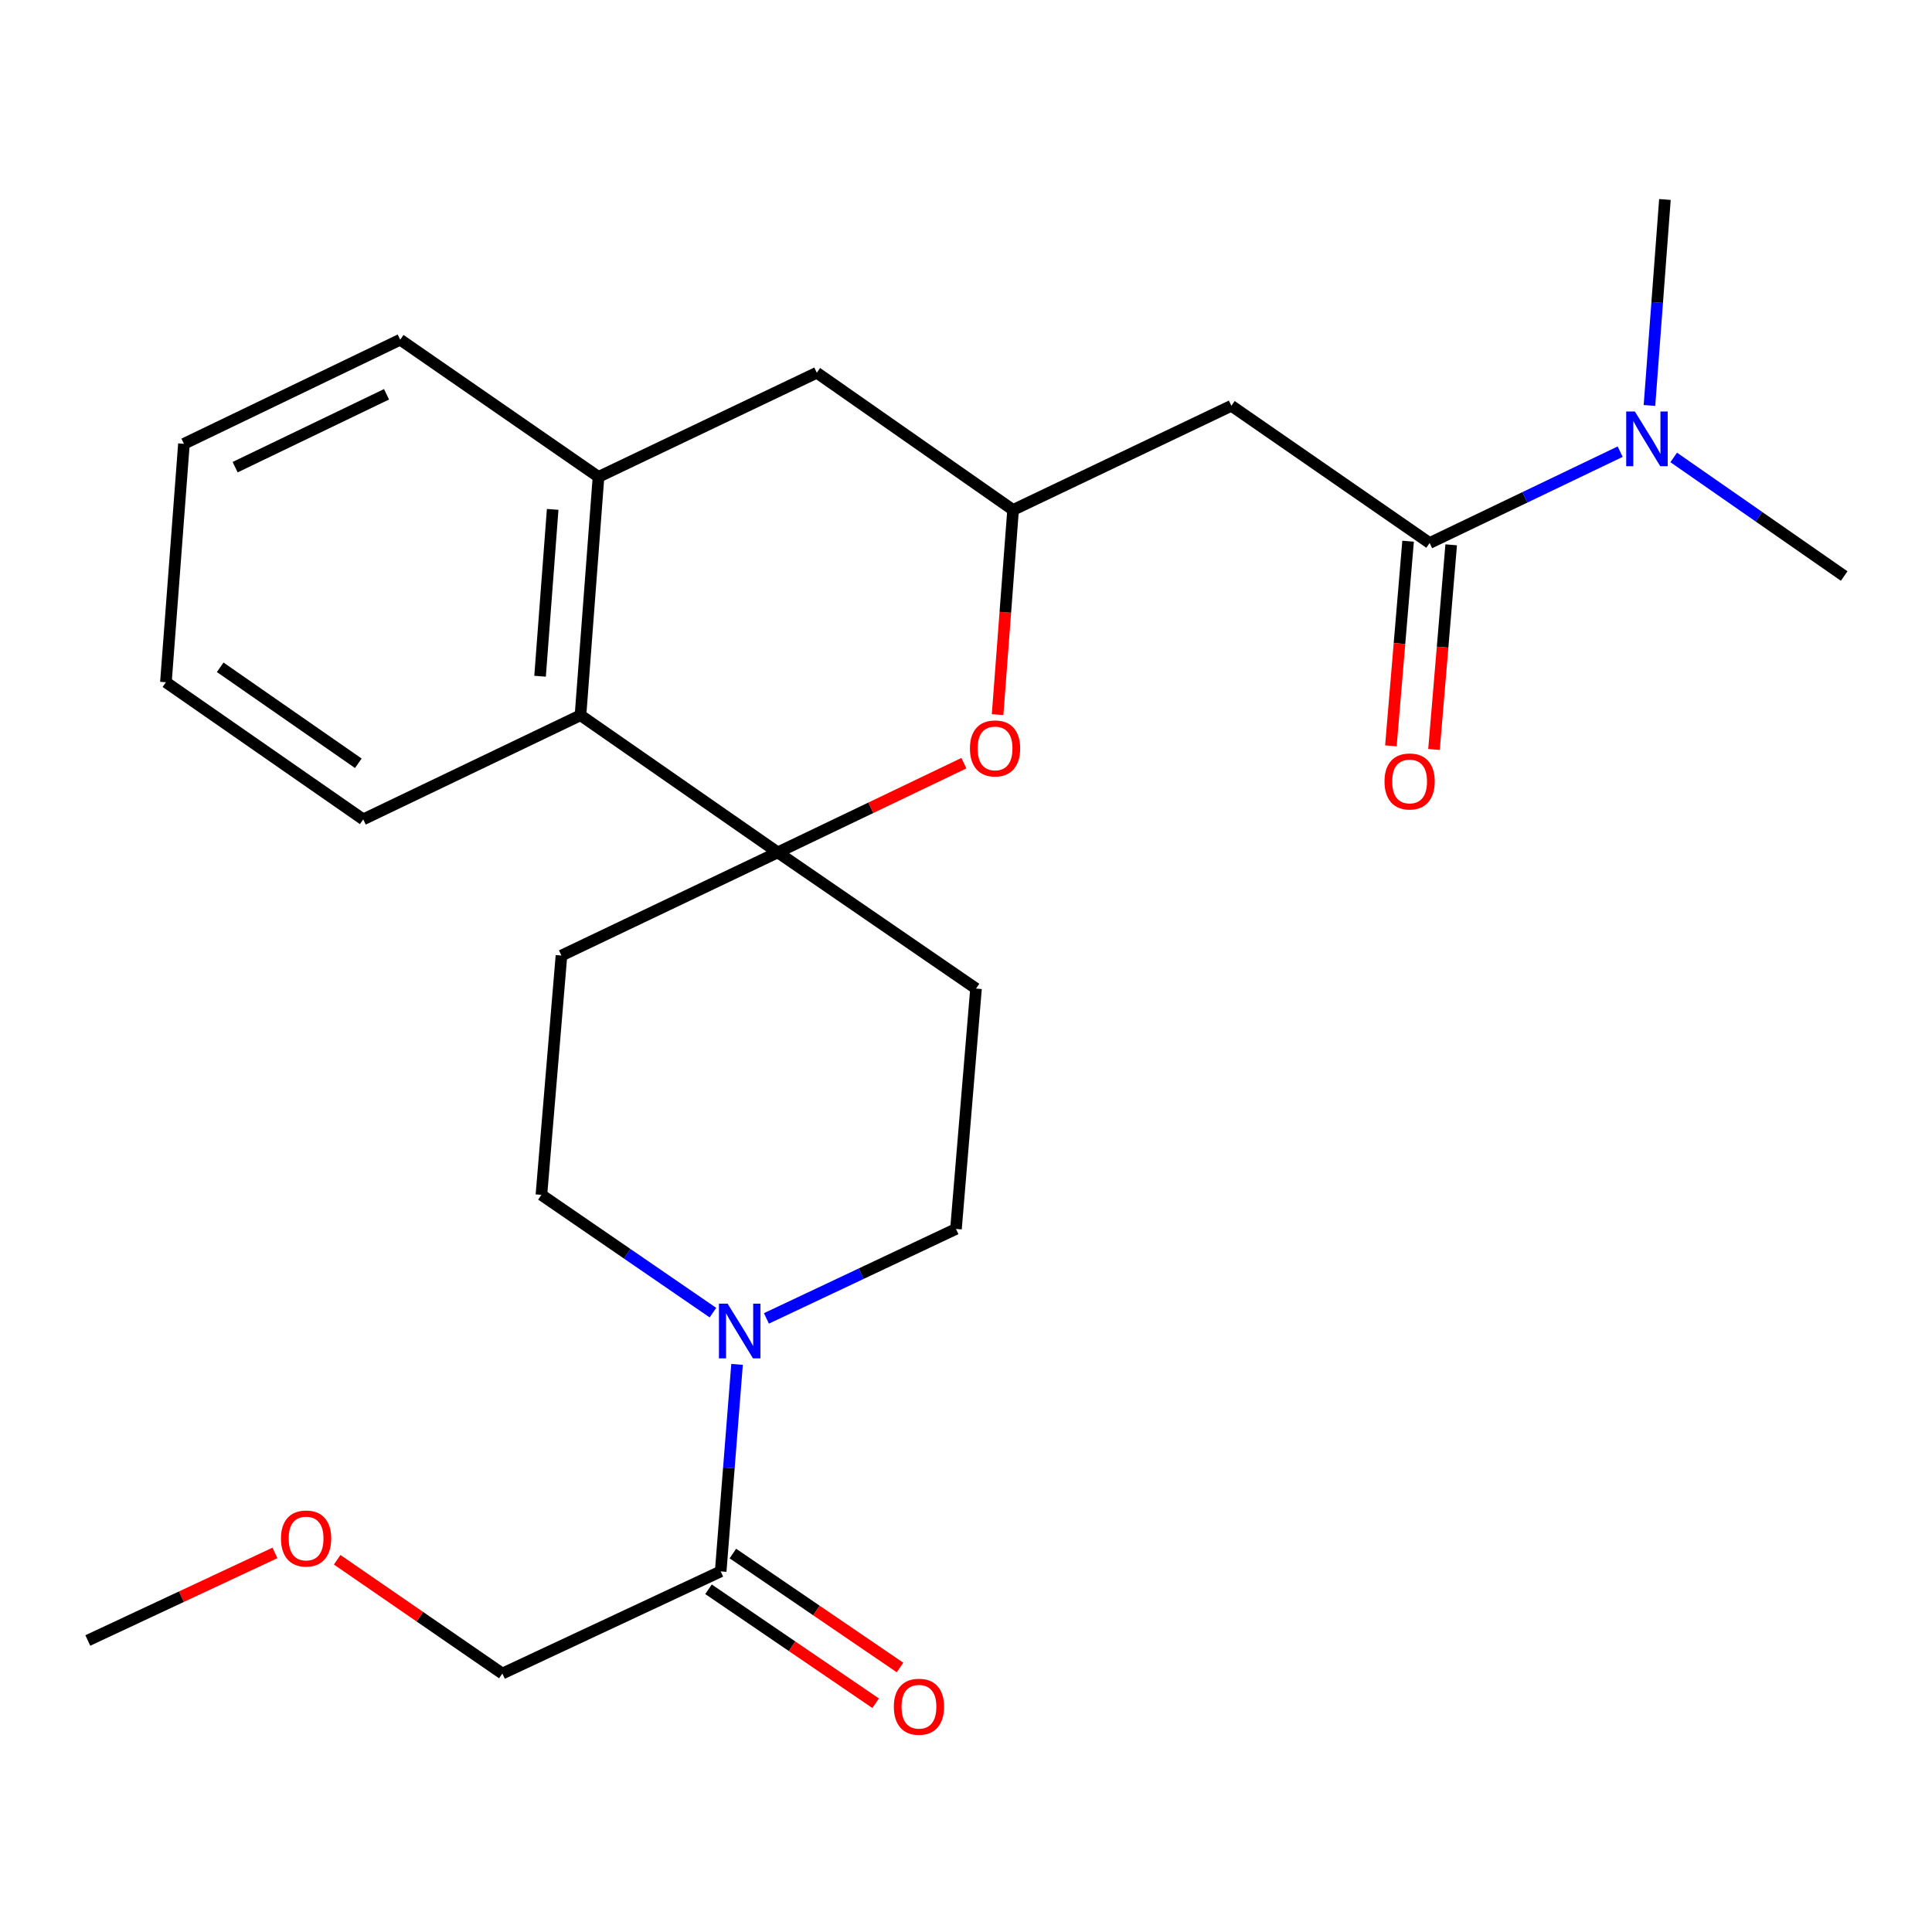 <?xml version='1.0' encoding='iso-8859-1'?>
<svg version='1.1' baseProfile='full'
              xmlns='http://www.w3.org/2000/svg'
                      xmlns:rdkit='http://www.rdkit.org/xml'
                      xmlns:xlink='http://www.w3.org/1999/xlink'
                  xml:space='preserve'
width='1000px' height='1000px' viewBox='0 0 1000 1000'>
<!-- END OF HEADER -->
<rect style='opacity:1.0;fill:#FFFFFF;stroke:none' width='1000' height='1000' x='0' y='0'> </rect>
<path class='bond-1' d='M 402.566,441.191 L 450.743,418.107' style='fill:none;fill-rule:evenodd;stroke:#000000;stroke-width:6px;stroke-linecap:butt;stroke-linejoin:miter;stroke-opacity:1' />
<path class='bond-1' d='M 450.743,418.107 L 498.919,395.023' style='fill:none;fill-rule:evenodd;stroke:#FF0000;stroke-width:6px;stroke-linecap:butt;stroke-linejoin:miter;stroke-opacity:1' />
<path class='bond-4' d='M 402.566,441.191 L 300.469,370.212' style='fill:none;fill-rule:evenodd;stroke:#000000;stroke-width:6px;stroke-linecap:butt;stroke-linejoin:miter;stroke-opacity:1' />
<path class='bond-8' d='M 402.566,441.191 L 505.186,511.686' style='fill:none;fill-rule:evenodd;stroke:#000000;stroke-width:6px;stroke-linecap:butt;stroke-linejoin:miter;stroke-opacity:1' />
<path class='bond-9' d='M 402.566,441.191 L 290.606,494.597' style='fill:none;fill-rule:evenodd;stroke:#000000;stroke-width:6px;stroke-linecap:butt;stroke-linejoin:miter;stroke-opacity:1' />
<path class='bond-0' d='M 739.977,281.061 L 637.357,210.032' style='fill:none;fill-rule:evenodd;stroke:#000000;stroke-width:6px;stroke-linecap:butt;stroke-linejoin:miter;stroke-opacity:1' />
<path class='bond-10' d='M 739.977,281.061 L 789.29,257.419' style='fill:none;fill-rule:evenodd;stroke:#000000;stroke-width:6px;stroke-linecap:butt;stroke-linejoin:miter;stroke-opacity:1' />
<path class='bond-10' d='M 789.29,257.419 L 838.602,233.777' style='fill:none;fill-rule:evenodd;stroke:#0000FF;stroke-width:6px;stroke-linecap:butt;stroke-linejoin:miter;stroke-opacity:1' />
<path class='bond-14' d='M 728.823,280.124 L 724.374,333.087' style='fill:none;fill-rule:evenodd;stroke:#000000;stroke-width:6px;stroke-linecap:butt;stroke-linejoin:miter;stroke-opacity:1' />
<path class='bond-14' d='M 724.374,333.087 L 719.926,386.05' style='fill:none;fill-rule:evenodd;stroke:#FF0000;stroke-width:6px;stroke-linecap:butt;stroke-linejoin:miter;stroke-opacity:1' />
<path class='bond-14' d='M 751.132,281.998 L 746.683,334.961' style='fill:none;fill-rule:evenodd;stroke:#000000;stroke-width:6px;stroke-linecap:butt;stroke-linejoin:miter;stroke-opacity:1' />
<path class='bond-14' d='M 746.683,334.961 L 742.234,387.924' style='fill:none;fill-rule:evenodd;stroke:#FF0000;stroke-width:6px;stroke-linecap:butt;stroke-linejoin:miter;stroke-opacity:1' />
<path class='bond-5' d='M 516.353,369.888 L 520.359,316.918' style='fill:none;fill-rule:evenodd;stroke:#FF0000;stroke-width:6px;stroke-linecap:butt;stroke-linejoin:miter;stroke-opacity:1' />
<path class='bond-5' d='M 520.359,316.918 L 524.365,263.947' style='fill:none;fill-rule:evenodd;stroke:#000000;stroke-width:6px;stroke-linecap:butt;stroke-linejoin:miter;stroke-opacity:1' />
<path class='bond-2' d='M 369.013,679.418 L 324.623,648.939' style='fill:none;fill-rule:evenodd;stroke:#0000FF;stroke-width:6px;stroke-linecap:butt;stroke-linejoin:miter;stroke-opacity:1' />
<path class='bond-2' d='M 324.623,648.939 L 280.233,618.46' style='fill:none;fill-rule:evenodd;stroke:#000000;stroke-width:6px;stroke-linecap:butt;stroke-linejoin:miter;stroke-opacity:1' />
<path class='bond-6' d='M 381.499,706.21 L 377.264,759.781' style='fill:none;fill-rule:evenodd;stroke:#0000FF;stroke-width:6px;stroke-linecap:butt;stroke-linejoin:miter;stroke-opacity:1' />
<path class='bond-6' d='M 377.264,759.781 L 373.028,813.352' style='fill:none;fill-rule:evenodd;stroke:#000000;stroke-width:6px;stroke-linecap:butt;stroke-linejoin:miter;stroke-opacity:1' />
<path class='bond-25' d='M 396.7,682.4 L 445.757,659.248' style='fill:none;fill-rule:evenodd;stroke:#0000FF;stroke-width:6px;stroke-linecap:butt;stroke-linejoin:miter;stroke-opacity:1' />
<path class='bond-25' d='M 445.757,659.248 L 494.814,636.096' style='fill:none;fill-rule:evenodd;stroke:#000000;stroke-width:6px;stroke-linecap:butt;stroke-linejoin:miter;stroke-opacity:1' />
<path class='bond-3' d='M 637.357,210.032 L 524.365,263.947' style='fill:none;fill-rule:evenodd;stroke:#000000;stroke-width:6px;stroke-linecap:butt;stroke-linejoin:miter;stroke-opacity:1' />
<path class='bond-7' d='M 300.469,370.212 L 309.784,246.834' style='fill:none;fill-rule:evenodd;stroke:#000000;stroke-width:6px;stroke-linecap:butt;stroke-linejoin:miter;stroke-opacity:1' />
<path class='bond-7' d='M 279.542,350.019 L 286.063,263.655' style='fill:none;fill-rule:evenodd;stroke:#000000;stroke-width:6px;stroke-linecap:butt;stroke-linejoin:miter;stroke-opacity:1' />
<path class='bond-18' d='M 300.469,370.212 L 188.011,424.102' style='fill:none;fill-rule:evenodd;stroke:#000000;stroke-width:6px;stroke-linecap:butt;stroke-linejoin:miter;stroke-opacity:1' />
<path class='bond-26' d='M 524.365,263.947 L 422.777,192.93' style='fill:none;fill-rule:evenodd;stroke:#000000;stroke-width:6px;stroke-linecap:butt;stroke-linejoin:miter;stroke-opacity:1' />
<path class='bond-15' d='M 366.722,822.6 L 409.979,852.096' style='fill:none;fill-rule:evenodd;stroke:#000000;stroke-width:6px;stroke-linecap:butt;stroke-linejoin:miter;stroke-opacity:1' />
<path class='bond-15' d='M 409.979,852.096 L 453.237,881.591' style='fill:none;fill-rule:evenodd;stroke:#FF0000;stroke-width:6px;stroke-linecap:butt;stroke-linejoin:miter;stroke-opacity:1' />
<path class='bond-15' d='M 379.334,804.104 L 422.591,833.599' style='fill:none;fill-rule:evenodd;stroke:#000000;stroke-width:6px;stroke-linecap:butt;stroke-linejoin:miter;stroke-opacity:1' />
<path class='bond-15' d='M 422.591,833.599 L 465.849,863.095' style='fill:none;fill-rule:evenodd;stroke:#FF0000;stroke-width:6px;stroke-linecap:butt;stroke-linejoin:miter;stroke-opacity:1' />
<path class='bond-16' d='M 373.028,813.352 L 260.023,866.223' style='fill:none;fill-rule:evenodd;stroke:#000000;stroke-width:6px;stroke-linecap:butt;stroke-linejoin:miter;stroke-opacity:1' />
<path class='bond-11' d='M 309.784,246.834 L 422.777,192.93' style='fill:none;fill-rule:evenodd;stroke:#000000;stroke-width:6px;stroke-linecap:butt;stroke-linejoin:miter;stroke-opacity:1' />
<path class='bond-17' d='M 309.784,246.834 L 207.152,175.829' style='fill:none;fill-rule:evenodd;stroke:#000000;stroke-width:6px;stroke-linecap:butt;stroke-linejoin:miter;stroke-opacity:1' />
<path class='bond-13' d='M 505.186,511.686 L 494.814,636.096' style='fill:none;fill-rule:evenodd;stroke:#000000;stroke-width:6px;stroke-linecap:butt;stroke-linejoin:miter;stroke-opacity:1' />
<path class='bond-12' d='M 290.606,494.597 L 280.233,618.46' style='fill:none;fill-rule:evenodd;stroke:#000000;stroke-width:6px;stroke-linecap:butt;stroke-linejoin:miter;stroke-opacity:1' />
<path class='bond-20' d='M 866.309,236.767 L 910.427,267.459' style='fill:none;fill-rule:evenodd;stroke:#0000FF;stroke-width:6px;stroke-linecap:butt;stroke-linejoin:miter;stroke-opacity:1' />
<path class='bond-20' d='M 910.427,267.459 L 954.545,298.15' style='fill:none;fill-rule:evenodd;stroke:#000000;stroke-width:6px;stroke-linecap:butt;stroke-linejoin:miter;stroke-opacity:1' />
<path class='bond-21' d='M 853.757,209.867 L 857.76,156.563' style='fill:none;fill-rule:evenodd;stroke:#0000FF;stroke-width:6px;stroke-linecap:butt;stroke-linejoin:miter;stroke-opacity:1' />
<path class='bond-21' d='M 857.76,156.563 L 861.763,103.258' style='fill:none;fill-rule:evenodd;stroke:#000000;stroke-width:6px;stroke-linecap:butt;stroke-linejoin:miter;stroke-opacity:1' />
<path class='bond-19' d='M 260.023,866.223 L 217.271,836.776' style='fill:none;fill-rule:evenodd;stroke:#000000;stroke-width:6px;stroke-linecap:butt;stroke-linejoin:miter;stroke-opacity:1' />
<path class='bond-19' d='M 217.271,836.776 L 174.519,807.329' style='fill:none;fill-rule:evenodd;stroke:#FF0000;stroke-width:6px;stroke-linecap:butt;stroke-linejoin:miter;stroke-opacity:1' />
<path class='bond-27' d='M 207.152,175.829 L 95.204,229.72' style='fill:none;fill-rule:evenodd;stroke:#000000;stroke-width:6px;stroke-linecap:butt;stroke-linejoin:miter;stroke-opacity:1' />
<path class='bond-27' d='M 200.07,204.084 L 121.706,241.808' style='fill:none;fill-rule:evenodd;stroke:#000000;stroke-width:6px;stroke-linecap:butt;stroke-linejoin:miter;stroke-opacity:1' />
<path class='bond-24' d='M 188.011,424.102 L 85.876,353.123' style='fill:none;fill-rule:evenodd;stroke:#000000;stroke-width:6px;stroke-linecap:butt;stroke-linejoin:miter;stroke-opacity:1' />
<path class='bond-24' d='M 185.466,395.072 L 113.972,345.386' style='fill:none;fill-rule:evenodd;stroke:#000000;stroke-width:6px;stroke-linecap:butt;stroke-linejoin:miter;stroke-opacity:1' />
<path class='bond-22' d='M 142.316,803.792 L 93.885,826.45' style='fill:none;fill-rule:evenodd;stroke:#FF0000;stroke-width:6px;stroke-linecap:butt;stroke-linejoin:miter;stroke-opacity:1' />
<path class='bond-22' d='M 93.885,826.45 L 45.455,849.109' style='fill:none;fill-rule:evenodd;stroke:#000000;stroke-width:6px;stroke-linecap:butt;stroke-linejoin:miter;stroke-opacity:1' />
<path class='bond-23' d='M 95.204,229.72 L 85.876,353.123' style='fill:none;fill-rule:evenodd;stroke:#000000;stroke-width:6px;stroke-linecap:butt;stroke-linejoin:miter;stroke-opacity:1' />
<path  class='atom-2' d='M 502.037 387.38
Q 502.037 380.58, 505.397 376.78
Q 508.757 372.98, 515.037 372.98
Q 521.317 372.98, 524.677 376.78
Q 528.037 380.58, 528.037 387.38
Q 528.037 394.26, 524.637 398.18
Q 521.237 402.06, 515.037 402.06
Q 508.797 402.06, 505.397 398.18
Q 502.037 394.3, 502.037 387.38
M 515.037 398.86
Q 519.357 398.86, 521.677 395.98
Q 524.037 393.06, 524.037 387.38
Q 524.037 381.82, 521.677 379.02
Q 519.357 376.18, 515.037 376.18
Q 510.717 376.18, 508.357 378.98
Q 506.037 381.78, 506.037 387.38
Q 506.037 393.1, 508.357 395.98
Q 510.717 398.86, 515.037 398.86
' fill='#FF0000'/>
<path  class='atom-3' d='M 376.606 674.769
L 385.886 689.769
Q 386.806 691.249, 388.286 693.929
Q 389.766 696.609, 389.846 696.769
L 389.846 674.769
L 393.606 674.769
L 393.606 703.089
L 389.726 703.089
L 379.766 686.689
Q 378.606 684.769, 377.366 682.569
Q 376.166 680.369, 375.806 679.689
L 375.806 703.089
L 372.126 703.089
L 372.126 674.769
L 376.606 674.769
' fill='#0000FF'/>
<path  class='atom-11' d='M 846.2 212.973
L 855.48 227.973
Q 856.4 229.453, 857.88 232.133
Q 859.36 234.813, 859.44 234.973
L 859.44 212.973
L 863.2 212.973
L 863.2 241.293
L 859.32 241.293
L 849.36 224.893
Q 848.2 222.973, 846.96 220.773
Q 845.76 218.573, 845.4 217.893
L 845.4 241.293
L 841.72 241.293
L 841.72 212.973
L 846.2 212.973
' fill='#0000FF'/>
<path  class='atom-15' d='M 716.617 404.482
Q 716.617 397.682, 719.977 393.882
Q 723.337 390.082, 729.617 390.082
Q 735.897 390.082, 739.257 393.882
Q 742.617 397.682, 742.617 404.482
Q 742.617 411.362, 739.217 415.282
Q 735.817 419.162, 729.617 419.162
Q 723.377 419.162, 719.977 415.282
Q 716.617 411.402, 716.617 404.482
M 729.617 415.962
Q 733.937 415.962, 736.257 413.082
Q 738.617 410.162, 738.617 404.482
Q 738.617 398.922, 736.257 396.122
Q 733.937 393.282, 729.617 393.282
Q 725.297 393.282, 722.937 396.082
Q 720.617 398.882, 720.617 404.482
Q 720.617 410.202, 722.937 413.082
Q 725.297 415.962, 729.617 415.962
' fill='#FF0000'/>
<path  class='atom-16' d='M 462.648 883.404
Q 462.648 876.604, 466.008 872.804
Q 469.368 869.004, 475.648 869.004
Q 481.928 869.004, 485.288 872.804
Q 488.648 876.604, 488.648 883.404
Q 488.648 890.284, 485.248 894.204
Q 481.848 898.084, 475.648 898.084
Q 469.408 898.084, 466.008 894.204
Q 462.648 890.324, 462.648 883.404
M 475.648 894.884
Q 479.968 894.884, 482.288 892.004
Q 484.648 889.084, 484.648 883.404
Q 484.648 877.844, 482.288 875.044
Q 479.968 872.204, 475.648 872.204
Q 471.328 872.204, 468.968 875.004
Q 466.648 877.804, 466.648 883.404
Q 466.648 889.124, 468.968 892.004
Q 471.328 894.884, 475.648 894.884
' fill='#FF0000'/>
<path  class='atom-20' d='M 145.435 796.331
Q 145.435 789.531, 148.795 785.731
Q 152.155 781.931, 158.435 781.931
Q 164.715 781.931, 168.075 785.731
Q 171.435 789.531, 171.435 796.331
Q 171.435 803.211, 168.035 807.131
Q 164.635 811.011, 158.435 811.011
Q 152.195 811.011, 148.795 807.131
Q 145.435 803.251, 145.435 796.331
M 158.435 807.811
Q 162.755 807.811, 165.075 804.931
Q 167.435 802.011, 167.435 796.331
Q 167.435 790.771, 165.075 787.971
Q 162.755 785.131, 158.435 785.131
Q 154.115 785.131, 151.755 787.931
Q 149.435 790.731, 149.435 796.331
Q 149.435 802.051, 151.755 804.931
Q 154.115 807.811, 158.435 807.811
' fill='#FF0000'/>
</svg>
